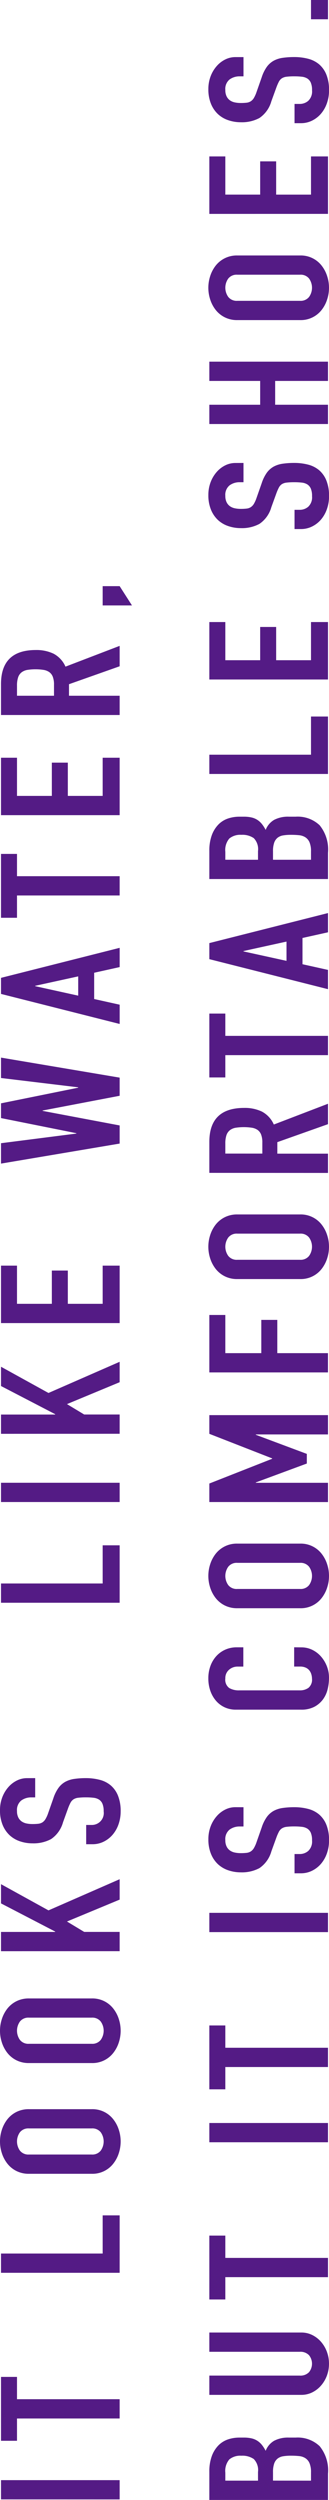 <svg xmlns="http://www.w3.org/2000/svg" width="42.071" height="319.631" viewBox="0 0 42.071 319.631"><path d="M.128 319.559V317.1H15.3v2.464zm2.046-10.341v2.85H.128V303.9h2.046v2.851H15.3v2.465zM.128 290.591v-2.464h13v-4.88H15.3v7.344zm3.58-12.659a3.486 3.486 0 0 1-1.62-.363 3.427 3.427 0 0 1-1.161-.955 4.28 4.28 0 0 1-.693-1.328 4.835 4.835 0 0 1 0-2.972 4.3 4.3 0 0 1 .693-1.329 3.436 3.436 0 0 1 1.161-.954 3.5 3.5 0 0 1 1.62-.362h8.014a3.373 3.373 0 0 1 2.781 1.316 4.254 4.254 0 0 1 .693 1.329 4.835 4.835 0 0 1 0 2.972 4.238 4.238 0 0 1-.693 1.328 3.375 3.375 0 0 1-2.781 1.318zm8.014-2.464a1.358 1.358 0 0 0 1.161-.5 2.028 2.028 0 0 0 0-2.344 1.357 1.357 0 0 0-1.161-.494H3.708a1.359 1.359 0 0 0-1.161.494 2.028 2.028 0 0 0 0 2.344 1.36 1.36 0 0 0 1.161.5zm-8.014-11.694a3.486 3.486 0 0 1-1.62-.363 3.413 3.413 0 0 1-1.161-.954 4.285 4.285 0 0 1-.693-1.329 4.832 4.832 0 0 1 0-2.971 4.3 4.3 0 0 1 .693-1.33 3.445 3.445 0 0 1 1.161-.953 3.486 3.486 0 0 1 1.62-.363h8.014a3.38 3.38 0 0 1 2.781 1.316 4.259 4.259 0 0 1 .693 1.33 4.832 4.832 0 0 1 0 2.971 4.243 4.243 0 0 1-.693 1.329 3.378 3.378 0 0 1-2.781 1.317zm8.014-2.464a1.356 1.356 0 0 0 1.161-.5 2.026 2.026 0 0 0 0-2.343 1.358 1.358 0 0 0-1.161-.5H3.708a1.359 1.359 0 0 0-1.161.5 2.026 2.026 0 0 0 0 2.343 1.357 1.357 0 0 0 1.161.5zM.128 249.472v-2.465h6.926v-.048l-6.926-3.6V240.9l6.072 3.353 9.1-3.986v2.609l-6.735 2.8 2.2 1.328H15.3v2.465zM4.5 227.341v2.465h-.494a2.119 2.119 0 0 0-1.289.4 1.554 1.554 0 0 0-.543 1.341 1.783 1.783 0 0 0 .17.833 1.36 1.36 0 0 0 .437.508 1.709 1.709 0 0 0 .618.254 3.665 3.665 0 0 0 .735.072 6.693 6.693 0 0 0 .757-.036 1.248 1.248 0 0 0 .533-.178 1.307 1.307 0 0 0 .394-.424 4.023 4.023 0 0 0 .341-.76l.661-1.884a4.9 4.9 0 0 1 .65-1.329 2.718 2.718 0 0 1 .874-.786 3.419 3.419 0 0 1 1.151-.374 10.209 10.209 0 0 1 1.481-.1 6.882 6.882 0 0 1 1.779.218 3.555 3.555 0 0 1 1.407.712 3.382 3.382 0 0 1 .927 1.317 5.241 5.241 0 0 1 .341 2 4.931 4.931 0 0 1-.277 1.668 4.133 4.133 0 0 1-.757 1.328 3.593 3.593 0 0 1-1.14.883 3.2 3.2 0 0 1-1.428.326h-.809v-2.465h.681a1.522 1.522 0 0 0 1.556-1.74 2.417 2.417 0 0 0-.16-.979 1.194 1.194 0 0 0-.447-.531 1.676 1.676 0 0 0-.714-.229 8.188 8.188 0 0 0-.938-.048 7.956 7.956 0 0 0-.98.048 1.408 1.408 0 0 0-.619.206 1.2 1.2 0 0 0-.383.434 6.182 6.182 0 0 0-.32.737L8.056 233a3.831 3.831 0 0 1-1.524 2.138 4.724 4.724 0 0 1-2.376.544 4.919 4.919 0 0 1-1.62-.266 3.659 3.659 0 0 1-1.321-.785 3.738 3.738 0 0 1-.885-1.317 4.843 4.843 0 0 1-.33-1.866 4.584 4.584 0 0 1 .3-1.679 4.246 4.246 0 0 1 .789-1.3 3.508 3.508 0 0 1 1.1-.834 2.863 2.863 0 0 1 1.246-.29zm-4.372-22.42v-2.464h13v-4.88H15.3v7.344zm0-12.877v-2.464H15.3v2.464zm0-8.722v-2.464h6.926v-.048l-6.926-3.6v-2.465L6.2 178.1l9.1-3.987v2.61l-6.735 2.8 2.2 1.329H15.3v2.464zm0-14.157v-7.346h2.046v4.881h4.454v-4.252h2.046v4.252h4.454v-4.881H15.3v7.346zM15.3 137.781v2.32l-9.846 1.884v.049l9.846 1.86v2.319L.128 148.774v-2.609l9.633-1.232v-.049l-9.633-1.932v-1.885l9.868-2v-.048l-9.868-1.19v-2.609zM.128 127.079v-2.055l15.174-3.84v2.463l-3.26.725v3.359l3.26.725v2.464zM4.5 126.04v.048L10 127.3v-2.465zm-2.326-11.549v2.852H.128v-8.166h2.046v2.85H15.3v2.464zM.128 104.224V96.88h2.046v4.88h4.454v-4.252h2.046v4.252h4.454v-4.88H15.3v7.344zm0-12.805v-3.962q0-4.348 4.454-4.349a5.068 5.068 0 0 1 2.27.471 3.427 3.427 0 0 1 1.523 1.655l6.925-2.657v2.61l-6.477 2.294v1.474H15.3v2.464zm6.777-2.464v-1.4a2.763 2.763 0 0 0-.16-1.039 1.291 1.291 0 0 0-.458-.592 1.78 1.78 0 0 0-.735-.277 6.168 6.168 0 0 0-1.012-.073 6.172 6.172 0 0 0-1.013.073 1.68 1.68 0 0 0-.746.3 1.344 1.344 0 0 0-.458.64 3.275 3.275 0 0 0-.149 1.088v1.28zm6.223-11.548v-2.465H15.3l1.577 2.465zm13.641 242.224v-3.6a5.646 5.646 0 0 1 .319-2.017 3.844 3.844 0 0 1 .852-1.366 3.109 3.109 0 0 1 1.226-.76 4.543 4.543 0 0 1 1.438-.23h.555a4.261 4.261 0 0 1 1.044.109 2.333 2.333 0 0 1 .746.326 2.471 2.471 0 0 1 .565.531 4.723 4.723 0 0 1 .458.725 2.55 2.55 0 0 1 1.076-1.28 3.815 3.815 0 0 1 1.908-.411h.852a4.077 4.077 0 0 1 3.069 1.1 4.911 4.911 0 0 1 1.066 3.515v3.359zm6.223-2.464v-1.111a2.016 2.016 0 0 0-.544-1.656 2.546 2.546 0 0 0-1.588-.422 2.2 2.2 0 0 0-1.534.47 2.268 2.268 0 0 0-.512 1.7v1.016zm6.777 0V316.1a2.9 2.9 0 0 0-.192-1.172 1.429 1.429 0 0 0-.533-.64 1.815 1.815 0 0 0-.81-.266 9.788 9.788 0 0 0-1.023-.048 5.978 5.978 0 0 0-1 .072 1.535 1.535 0 0 0-.714.3 1.4 1.4 0 0 0-.437.639 3.247 3.247 0 0 0-.149 1.087v1.088zm-1.236-18.941a3.1 3.1 0 0 1 1.385.314 3.582 3.582 0 0 1 1.119.857 4.119 4.119 0 0 1 .756 1.268 4.443 4.443 0 0 1 0 3.094 4.1 4.1 0 0 1-.756 1.267 3.585 3.585 0 0 1-1.119.858 3.09 3.09 0 0 1-1.385.314H26.769v-2.465H38.32a1.51 1.51 0 0 0 1.193-.434 1.732 1.732 0 0 0 0-2.175 1.513 1.513 0 0 0-1.193-.434H26.769v-2.464zm-9.719-7.08V294h-2.045v-8.166h2.045v2.852h13.129v2.463zM26.769 273.9v-2.464h15.174v2.464zm2.045-9.619v2.851h-2.045v-8.166h2.045v2.851h13.129v2.464zm-2.045-17.249v-2.465h15.174v2.465zm4.368-15.97v2.464h-.49a2.118 2.118 0 0 0-1.289.4 1.554 1.554 0 0 0-.544 1.341 1.786 1.786 0 0 0 .171.833 1.355 1.355 0 0 0 .437.507 1.667 1.667 0 0 0 .618.254 3.586 3.586 0 0 0 .735.073 6.452 6.452 0 0 0 .757-.037 1.226 1.226 0 0 0 .532-.18 1.309 1.309 0 0 0 .4-.424 4.066 4.066 0 0 0 .341-.761l.66-1.884a4.941 4.941 0 0 1 .65-1.329 2.725 2.725 0 0 1 .874-.785 3.419 3.419 0 0 1 1.151-.374 10.218 10.218 0 0 1 1.481-.1 6.929 6.929 0 0 1 1.78.217 3.576 3.576 0 0 1 1.407.713 3.4 3.4 0 0 1 .927 1.317 5.232 5.232 0 0 1 .341 2 4.9 4.9 0 0 1-.278 1.668 4.136 4.136 0 0 1-.756 1.329 3.6 3.6 0 0 1-1.14.882 3.189 3.189 0 0 1-1.428.327h-.81v-2.465h.682a1.637 1.637 0 0 0 1.076-.4 1.655 1.655 0 0 0 .48-1.342 2.411 2.411 0 0 0-.16-.978 1.207 1.207 0 0 0-.447-.531 1.662 1.662 0 0 0-.714-.229 8.176 8.176 0 0 0-.938-.049 7.947 7.947 0 0 0-.981.049 1.4 1.4 0 0 0-.618.205 1.188 1.188 0 0 0-.383.435 6.11 6.11 0 0 0-.32.737l-.639 1.764a3.843 3.843 0 0 1-1.524 2.138 4.726 4.726 0 0 1-2.377.543 4.917 4.917 0 0 1-1.619-.265 3.686 3.686 0 0 1-1.322-.785 3.731 3.731 0 0 1-.884-1.318 4.816 4.816 0 0 1-.33-1.86 4.572 4.572 0 0 1 .3-1.68 4.221 4.221 0 0 1 .789-1.3 3.489 3.489 0 0 1 1.1-.834 2.87 2.87 0 0 1 1.247-.29zm7.417-20.438a3.111 3.111 0 0 1 1.343.3 3.54 3.54 0 0 1 1.119.834 4.179 4.179 0 0 1 .767 1.242 4.057 4.057 0 0 1 .288 1.534 6.2 6.2 0 0 1-.171 1.426 3.633 3.633 0 0 1-.586 1.3 3.256 3.256 0 0 1-1.1.955 3.549 3.549 0 0 1-1.726.375h-8.352a3.326 3.326 0 0 1-1.386-.291 3.274 3.274 0 0 1-1.108-.821 3.887 3.887 0 0 1-.735-1.269 4.75 4.75 0 0 1-.266-1.631 4.512 4.512 0 0 1 .266-1.57 3.8 3.8 0 0 1 .746-1.256 3.435 3.435 0 0 1 1.151-.834 3.519 3.519 0 0 1 1.46-.3h.852v2.464h-.724a1.628 1.628 0 0 0-1.109.411 1.4 1.4 0 0 0-.469 1.111 1.31 1.31 0 0 0 .5 1.219 2.417 2.417 0 0 0 1.268.3h7.758a1.838 1.838 0 0 0 1.108-.326 1.358 1.358 0 0 0 .448-1.172 2.014 2.014 0 0 0-.075-.52 1.523 1.523 0 0 0-.245-.508 1.257 1.257 0 0 0-.469-.374 1.707 1.707 0 0 0-.746-.144h-.746v-2.464zm-8.205-5.002a3.5 3.5 0 0 1-1.62-.362 3.44 3.44 0 0 1-1.162-.954 4.273 4.273 0 0 1-.692-1.329 4.835 4.835 0 0 1 0-2.972 4.273 4.273 0 0 1 .692-1.329 3.419 3.419 0 0 1 2.782-1.317h8.013a3.378 3.378 0 0 1 2.782 1.317 4.273 4.273 0 0 1 .692 1.329 4.816 4.816 0 0 1 0 2.972 4.273 4.273 0 0 1-.692 1.329 3.373 3.373 0 0 1-2.782 1.316zm8.013-2.465a1.361 1.361 0 0 0 1.162-.494 2.028 2.028 0 0 0 0-2.344 1.362 1.362 0 0 0-1.162-.5h-8.013a1.358 1.358 0 0 0-1.161.5 2.023 2.023 0 0 0 0 2.344 1.357 1.357 0 0 0 1.161.494zm-11.593-11.113v-2.367l8.034-3.165v-.048l-8.034-3.141v-2.392h15.174v2.469h-9.229v.047l6.522 2.441v1.232l-6.522 2.416v.048h9.229v2.464zm0-16.573v-7.345h2.045v4.881h4.6v-4.252h2.046v4.252h6.479v2.464zm3.58-11.935a3.484 3.484 0 0 1-1.62-.363 3.428 3.428 0 0 1-1.162-.954 4.262 4.262 0 0 1-.692-1.329 4.832 4.832 0 0 1 0-2.971 4.267 4.267 0 0 1 .692-1.33 3.437 3.437 0 0 1 1.162-.953 3.484 3.484 0 0 1 1.62-.364h8.013a3.385 3.385 0 0 1 2.782 1.317 4.267 4.267 0 0 1 .692 1.33 4.813 4.813 0 0 1 0 2.971 4.262 4.262 0 0 1-.692 1.329 3.378 3.378 0 0 1-2.782 1.317zm8.013-2.465a1.361 1.361 0 0 0 1.162-.5 2.028 2.028 0 0 0 0-2.344 1.361 1.361 0 0 0-1.162-.5h-8.013a1.358 1.358 0 0 0-1.161.5 2.023 2.023 0 0 0 0 2.344 1.358 1.358 0 0 0 1.161.5zm-11.593-11.113V146q0-4.347 4.454-4.348a5.057 5.057 0 0 1 2.27.471 3.425 3.425 0 0 1 1.523 1.654l6.927-2.657v2.61l-6.479 2.3v1.472h6.479v2.465zm6.777-2.465v-1.4a2.763 2.763 0 0 0-.16-1.039 1.3 1.3 0 0 0-.458-.592 1.78 1.78 0 0 0-.736-.278 7.058 7.058 0 0 0-2.025 0 1.688 1.688 0 0 0-.745.3 1.365 1.365 0 0 0-.459.641 3.271 3.271 0 0 0-.149 1.088v1.279zm-4.732-12.586v2.85h-2.045v-8.166h2.045v2.851h13.129v2.465zm-2.045-12.273v-2.054l15.174-3.841v2.461l-3.261.725v3.358l3.261.725v2.465zm4.368-1.039v.049l5.5 1.207v-2.464zm-4.368-9.205v-3.6a5.659 5.659 0 0 1 .319-2.018 3.866 3.866 0 0 1 .852-1.365 3.12 3.12 0 0 1 1.226-.76 4.543 4.543 0 0 1 1.438-.23h.555a4.31 4.31 0 0 1 1.044.109 2.334 2.334 0 0 1 .746.327 2.471 2.471 0 0 1 .565.531 4.711 4.711 0 0 1 .458.724 2.55 2.55 0 0 1 1.076-1.28 3.815 3.815 0 0 1 1.908-.411h.852a4.078 4.078 0 0 1 3.069 1.1 4.908 4.908 0 0 1 1.066 3.515v3.358zm6.223-2.464v-1.112a2.015 2.015 0 0 0-.544-1.655 2.552 2.552 0 0 0-1.588-.422 2.2 2.2 0 0 0-1.534.471 2.265 2.265 0 0 0-.512 1.7v1.015zm6.777 0v-1.064a2.911 2.911 0 0 0-.192-1.172 1.437 1.437 0 0 0-.533-.639 1.815 1.815 0 0 0-.81-.266 10.069 10.069 0 0 0-1.023-.048 5.969 5.969 0 0 0-1 .073 1.523 1.523 0 0 0-.714.3 1.423 1.423 0 0 0-.437.64 3.249 3.249 0 0 0-.149 1.088v1.087zm-13-10.969v-2.464h13v-4.881h2.174v7.345zm0-12.079v-7.346h2.045v4.881h4.455v-4.252h2.045v4.252h4.455v-4.881h2.174v7.346zm4.368-27.688v2.465h-.49a2.118 2.118 0 0 0-1.289.4 1.553 1.553 0 0 0-.544 1.34 1.79 1.79 0 0 0 .171.834 1.363 1.363 0 0 0 .437.507 1.7 1.7 0 0 0 .618.254 3.657 3.657 0 0 0 .735.073 6.218 6.218 0 0 0 .757-.038 1.213 1.213 0 0 0 .532-.18 1.306 1.306 0 0 0 .4-.423 4.11 4.11 0 0 0 .341-.762l.66-1.884a4.941 4.941 0 0 1 .65-1.329 2.749 2.749 0 0 1 .874-.785 3.419 3.419 0 0 1 1.151-.374 10.218 10.218 0 0 1 1.481-.1 6.973 6.973 0 0 1 1.78.217 3.576 3.576 0 0 1 1.407.713 3.4 3.4 0 0 1 .927 1.317 5.241 5.241 0 0 1 .341 2.005 4.893 4.893 0 0 1-.278 1.667 4.136 4.136 0 0 1-.756 1.329 3.57 3.57 0 0 1-1.14.882 3.175 3.175 0 0 1-1.428.326h-.81v-2.461h.682a1.633 1.633 0 0 0 1.076-.4 1.653 1.653 0 0 0 .48-1.341 2.408 2.408 0 0 0-.16-.978 1.2 1.2 0 0 0-.447-.531 1.676 1.676 0 0 0-.714-.23 8.423 8.423 0 0 0-.938-.048 8.179 8.179 0 0 0-.981.048 1.429 1.429 0 0 0-.618.2 1.188 1.188 0 0 0-.383.435 6.182 6.182 0 0 0-.32.737l-.641 1.769a3.829 3.829 0 0 1-1.524 2.137 4.7 4.7 0 0 1-2.377.544 4.917 4.917 0 0 1-1.619-.265 3.657 3.657 0 0 1-1.322-.785 3.74 3.74 0 0 1-.884-1.318 4.811 4.811 0 0 1-.33-1.859 4.569 4.569 0 0 1 .3-1.68 4.243 4.243 0 0 1 .789-1.3 3.519 3.519 0 0 1 1.1-.834 2.883 2.883 0 0 1 1.247-.289zm-4.368-4.976v-2.465h6.5v-3.043h-6.5v-2.465h15.174v2.465h-6.756v3.043h6.756v2.465zm3.58-13.287a3.472 3.472 0 0 1-1.62-.364 3.416 3.416 0 0 1-1.162-.954 4.251 4.251 0 0 1-.692-1.329 4.829 4.829 0 0 1 0-2.97 4.272 4.272 0 0 1 .692-1.331 3.422 3.422 0 0 1 2.782-1.316h8.013a3.381 3.381 0 0 1 2.782 1.316 4.272 4.272 0 0 1 .692 1.331 4.809 4.809 0 0 1 0 2.97 4.251 4.251 0 0 1-.692 1.329 3.382 3.382 0 0 1-2.782 1.318zm8.013-2.465a1.361 1.361 0 0 0 1.162-.5 2.028 2.028 0 0 0 0-2.344 1.361 1.361 0 0 0-1.162-.495h-8.013a1.358 1.358 0 0 0-1.161.495 2.023 2.023 0 0 0 0 2.344 1.358 1.358 0 0 0 1.161.5zM26.769 27.349V20h2.045v4.881h4.455v-4.249h2.045v4.252h4.455V20h2.174v7.346zM31.137 7.3v2.461h-.49a2.124 2.124 0 0 0-1.289.4 1.554 1.554 0 0 0-.544 1.34 1.787 1.787 0 0 0 .171.834 1.358 1.358 0 0 0 .437.508 1.7 1.7 0 0 0 .618.254 3.658 3.658 0 0 0 .735.072 6.452 6.452 0 0 0 .757-.037 1.213 1.213 0 0 0 .532-.181 1.285 1.285 0 0 0 .4-.423 4.066 4.066 0 0 0 .341-.761l.66-1.884a4.926 4.926 0 0 1 .65-1.329 2.737 2.737 0 0 1 .874-.785 3.375 3.375 0 0 1 1.151-.374 10.079 10.079 0 0 1 1.481-.1 6.929 6.929 0 0 1 1.78.217 3.563 3.563 0 0 1 1.407.713 3.4 3.4 0 0 1 .927 1.316 5.249 5.249 0 0 1 .341 2.006 4.9 4.9 0 0 1-.278 1.667 4.146 4.146 0 0 1-.756 1.329 3.6 3.6 0 0 1-1.14.882 3.175 3.175 0 0 1-1.428.326h-.81v-2.463h.682a1.637 1.637 0 0 0 1.076-.4 1.654 1.654 0 0 0 .48-1.341 2.417 2.417 0 0 0-.16-.979 1.2 1.2 0 0 0-.447-.531 1.676 1.676 0 0 0-.714-.229 8.188 8.188 0 0 0-.938-.048 7.974 7.974 0 0 0-.981.048 1.416 1.416 0 0 0-.618.205 1.184 1.184 0 0 0-.383.434 6.28 6.28 0 0 0-.32.738l-.641 1.764a3.828 3.828 0 0 1-1.524 2.138 4.715 4.715 0 0 1-2.377.544 4.917 4.917 0 0 1-1.619-.266 3.643 3.643 0 0 1-1.322-.785 3.736 3.736 0 0 1-.884-1.317 4.819 4.819 0 0 1-.33-1.86 4.559 4.559 0 0 1 .3-1.679 4.231 4.231 0 0 1 .789-1.3 3.5 3.5 0 0 1 1.1-.834 2.883 2.883 0 0 1 1.239-.29zm8.632-4.836V0h2.174v2.464z" fill="#541b85"/></svg>